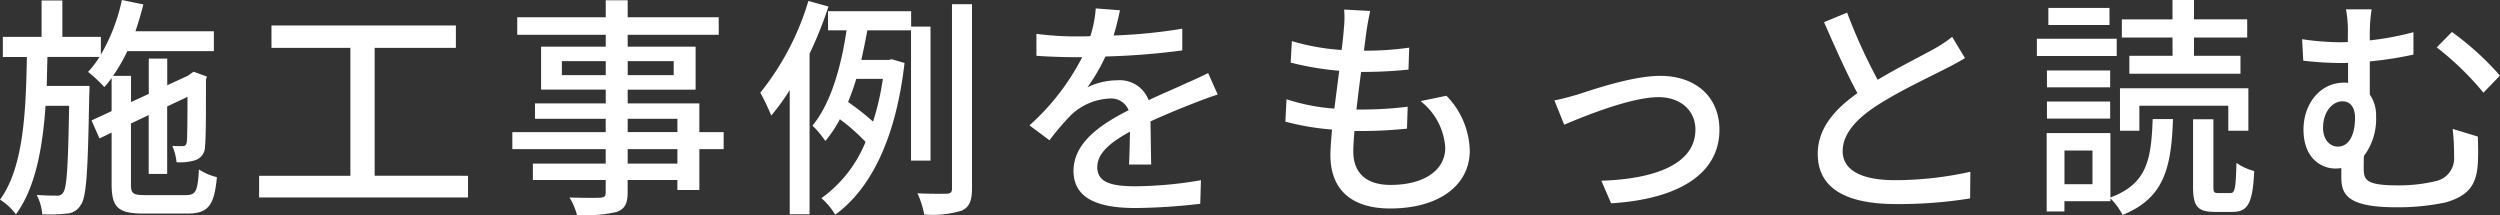 <svg xmlns="http://www.w3.org/2000/svg" width="257.04" height="22.104"><rect width="100%" height="100%" fill="#333333" stroke="none"/><path data-name="パス 138578" d="M14.928 20.06c-1.272 0-1.464-.168-1.464-1.1v-6.264l1.824-.864v6.048h1.9v-6.936l2.088-.984c0 2.616-.024 4.368-.072 4.656-.072.336-.192.408-.432.408-.192 0-.672 0-1.056-.024a5.407 5.407 0 0 1 .432 1.68 5.412 5.412 0 0 0 1.872-.192 1.456 1.456 0 0 0 1.056-1.464c.1-.672.1-3.432.1-6.84l.1-.312-1.368-.5-.384.264-.192.144-2.136.984V6.028h-1.9v3.624l-1.824.84V7.8h-1.848a17.217 17.217 0 0 0 1.464-2.544h8.9v-2.04h-8.064a33.42 33.42 0 0 0 .816-2.76L12.532 0a18.877 18.877 0 0 1-2.16 5.616V3.792h-3.96V.048H4.276v3.744H.292V5.86h2.472c-.1 5.736-.36 11.376-2.76 14.664a6.159 6.159 0 0 1 1.632 1.512c1.992-2.712 2.736-6.72 3.048-11.16h2.424c-.1 6.192-.24 8.424-.6 8.9a.693.693 0 0 1-.72.336c-.36 0-1.128 0-2.016-.072a5.29 5.29 0 0 1 .576 1.992 15.789 15.789 0 0 0 2.5-.072 1.738 1.738 0 0 0 1.44-.864c.624-.816.744-3.552.888-11.328.024-.288.024-.936.024-.936H4.804l.072-2.976h5.352a9.608 9.608 0 0 1-1.176 1.536 15.168 15.168 0 0 1 1.68 1.56 9.8 9.8 0 0 0 .744-.936v3.408l-2.064.96.816 1.848 1.248-.6v5.3c0 2.4.672 3.024 3.264 3.024h4.536c2.136 0 2.76-.84 3.024-3.744a5.745 5.745 0 0 1-1.848-.792c-.12 2.208-.312 2.64-1.32 2.64Zm23.592-1.992V4.92h8.352v-2.3h-18.96v2.3h8.112v13.152H26.64v2.232h21.48v-2.232Zm31.128-1.248h-5.112v-1.484h5.112Zm-5.112-4.608h5.112v1.368h-5.112Zm-6.768-4.488v-1.44h4.512v1.44Zm11.5-1.44v1.44H64.54v-1.44Zm5.136 7.3h-2.5v-2.952h-7.368V9.216h6.984V4.8h-6.984V3.576h9.36v-1.8h-9.36V.024H62.28v1.752h-9.1v1.8h9.1V4.8h-6.648v4.416h6.648v1.416h-7.276v1.584h7.272v1.368h-9.6v1.752h9.6v1.488h-7.488v1.68h7.488v1.272c0 .408-.144.528-.576.552-.384.024-1.824.024-3.144-.024a6.9 6.9 0 0 1 .768 1.8 14.134 14.134 0 0 0 4.08-.312c.816-.312 1.128-.816 1.128-2.04v-1.248h5.112v1.032h2.26v-4.2h2.5ZM83.116.096a27.642 27.642 0 0 1-4.944 9.432 23.194 23.194 0 0 1 1.124 2.352 22.969 22.969 0 0 0 1.9-2.616v12.768h2.04V5.52A40.055 40.055 0 0 0 85.18.672Zm7.656 8.016a26.912 26.912 0 0 1-1.008 4.392 26.623 26.623 0 0 0-2.568-2.016c.312-.768.6-1.56.84-2.376Zm4.9 8.4V2.736H93.68V1.152h-8.544V3.12h1.9c-.5 3.408-1.512 7.392-3.5 9.792a10.274 10.274 0 0 1 1.32 1.584 12.15 12.15 0 0 0 1.496-2.236 19.812 19.812 0 0 1 2.64 2.328 13.221 13.221 0 0 1-4.536 5.788 6.96 6.96 0 0 1 1.416 1.7c3.672-2.664 6.24-7.848 7.128-15.6l-1.3-.384-.336.072h-2.808c.24-1.032.432-2.064.624-3.048h4.488v13.396ZM97.88.432v18.96c0 .384-.144.5-.552.528-.384 0-1.632.024-3-.048a9.538 9.538 0 0 1 .7 2.184 10.342 10.342 0 0 0 3.876-.408c.744-.36 1.032-.984 1.032-2.256V.432Zm17.28.624-2.5-.192a11.952 11.952 0 0 1-.556 2.856c-.48.024-.96.024-1.416.024a31.022 31.022 0 0 1-4.128-.264v2.256c1.344.1 3 .144 4.008.144h.7a24.114 24.114 0 0 1-5.424 7.008l2.06 1.536a26.1 26.1 0 0 1 2.184-2.564 6.117 6.117 0 0 1 3.984-1.728 1.932 1.932 0 0 1 1.968 1.2c-2.784 1.416-5.664 3.288-5.664 6.24 0 2.976 2.784 3.816 6.36 3.816a61.116 61.116 0 0 0 6.668-.436l.072-2.424a40.868 40.868 0 0 1-6.672.624c-2.424 0-3.984-.336-3.984-1.968 0-1.416 1.3-2.52 3.36-3.648-.024 1.176-.048 2.544-.1 3.384h2.28c-.024-1.152-.048-3.072-.072-4.44a86.941 86.941 0 0 1 4.464-1.872c.72-.288 1.752-.672 2.448-.888l-.984-2.208c-.768.384-1.464.7-2.28 1.056-1.128.528-2.352 1.032-3.84 1.728a3.159 3.159 0 0 0-3.216-2.04 7.048 7.048 0 0 0-3.072.72 19.259 19.259 0 0 0 1.848-3.168 74.154 74.154 0 0 0 7.9-.624V2.952a55.331 55.331 0 0 1-7.056.7c.316-1.036.504-1.924.652-2.592Zm25.728.072L138.2.984a10.162 10.162 0 0 1-.024 1.9c-.048.624-.12 1.392-.24 2.256a23.354 23.354 0 0 1-5.112-.912l-.12 2.208a30.475 30.475 0 0 0 4.992.84c-.168 1.272-.336 2.616-.5 3.888a20.3 20.3 0 0 1-4.92-.96l-.12 2.3a26.241 26.241 0 0 0 4.8.816c-.1 1.08-.168 1.992-.168 2.616 0 3.984 2.664 5.5 6.144 5.5 4.968 0 8.184-2.352 8.184-5.952a8.368 8.368 0 0 0-2.4-5.64l-2.664.552a6.582 6.582 0 0 1 2.544 4.8c0 2.256-2.112 3.816-5.616 3.816-2.568 0-3.84-1.272-3.84-3.456 0-.5.048-1.248.12-2.088h.912c1.56 0 3.024-.1 4.488-.24l.072-2.256a38.328 38.328 0 0 1-4.928.288h-.34c.144-1.248.312-2.616.48-3.864h.048a46.159 46.159 0 0 0 4.824-.24l.072-2.256a32.065 32.065 0 0 1-4.656.312c.12-.912.216-1.656.288-2.184.096-.58.192-1.156.36-1.9Zm18.928 9.192 1.008 2.5c1.752-.744 6.792-2.832 9.7-2.832 2.28 0 3.792 1.392 3.792 3.336 0 3.624-4.344 5.088-9.672 5.256l1.004 2.324c6.956-.432 11.136-3.044 11.136-7.56 0-3.432-2.5-5.544-6.072-5.544-2.856 0-6.864 1.392-8.52 1.92-.744.216-1.68.48-2.376.6Zm30.1-9.024-2.376.984c1.128 2.568 2.328 5.28 3.432 7.3-2.448 1.728-4.08 3.7-4.08 6.24 0 3.84 3.408 5.16 8.04 5.16a45.819 45.819 0 0 0 7.628-.58l.024-2.74a35.755 35.755 0 0 1-7.752.864c-3.576 0-5.376-1.1-5.376-2.976 0-1.752 1.344-3.264 3.456-4.656 2.28-1.488 5.472-2.976 7.056-3.792.768-.384 1.44-.744 2.064-1.128l-1.32-2.184a13.308 13.308 0 0 1-1.92 1.272c-1.248.7-3.624 1.872-5.736 3.144a56.075 56.075 0 0 1-3.144-6.908Zm33.456 4.44h-4.44v1.848h11.424V5.736h-4.78V3.86h5.472V1.988h-5.472V0h-2.208v1.992h-5.208V3.86h5.208Zm-3.412 5.136h9.144v2.568h2.064V9.072h-13.2v4.368h1.992ZM216.888.816h-6.284v1.752h6.288Zm.744 3.168h-8.208V5.76h8.208Zm-.672 3.264h-6.5v1.728h6.5Zm-6.5 4.944h6.5V10.44h-6.5Zm4.68 6.744h-2.88V15.48h2.88Zm1.844-5.256h-6.552v8.064h1.824v-1.056h4.728V20.4a6.479 6.479 0 0 1 1.248 1.7c4.272-1.724 5.016-4.82 5.184-9.86h-2.088c-.144 4.272-.624 6.672-4.344 8.064Zm11.088 6.168c-.456 0-.5-.1-.5-.72V12.26h-2.092v6.888c0 2.016.408 2.64 2.256 2.64h1.8c1.56 0 2.088-.864 2.232-4.2a5.771 5.771 0 0 1-1.824-.84c-.072 2.688-.168 3.1-.624 3.1ZM243.84.96h-2.636a11.813 11.813 0 0 1 .192 2.592v.768c-.288.024-.576.024-.864.024a28.43 28.43 0 0 1-3.84-.312l.12 2.208a35.572 35.572 0 0 0 3.864.24c.24 0 .48 0 .744-.024V8.52a2.2 2.2 0 0 0-.408-.024c-2.472 0-4.176 2.184-4.176 4.824 0 2.9 1.776 4.008 3.288 4.008a4.676 4.676 0 0 0 .6-.048v.888c0 1.728.48 3.144 5.64 3.144a23.812 23.812 0 0 0 5.088-.5c2.424-.7 3.192-1.872 3.312-4.08.048-1.008.024-1.608 0-2.688l-2.592-.792a22.7 22.7 0 0 1 .144 2.808 2.387 2.387 0 0 1-1.9 2.568 16.412 16.412 0 0 1-3.888.432c-3.192 0-3.5-.528-3.5-1.728 0-.384 0-.84.024-1.3a6.323 6.323 0 0 0 1.248-4.056 3.746 3.746 0 0 0-.648-2.256V6.312a36.986 36.986 0 0 0 4.488-.7v-2.3a30.06 30.06 0 0 1-4.488.84v-.6A16.614 16.614 0 0 1 243.84.96Zm8.256 2.328-1.56 1.584a30.009 30.009 0 0 1 4.8 4.656l1.7-1.752a29.32 29.32 0 0 0-4.94-4.488ZM240.36 15.072c-.792 0-1.512-.7-1.512-1.92 0-1.608.912-2.736 2.016-2.736.768 0 1.272.624 1.272 1.68 0 1.512-.48 2.976-1.776 2.976Z" fill="#fff"/></svg>